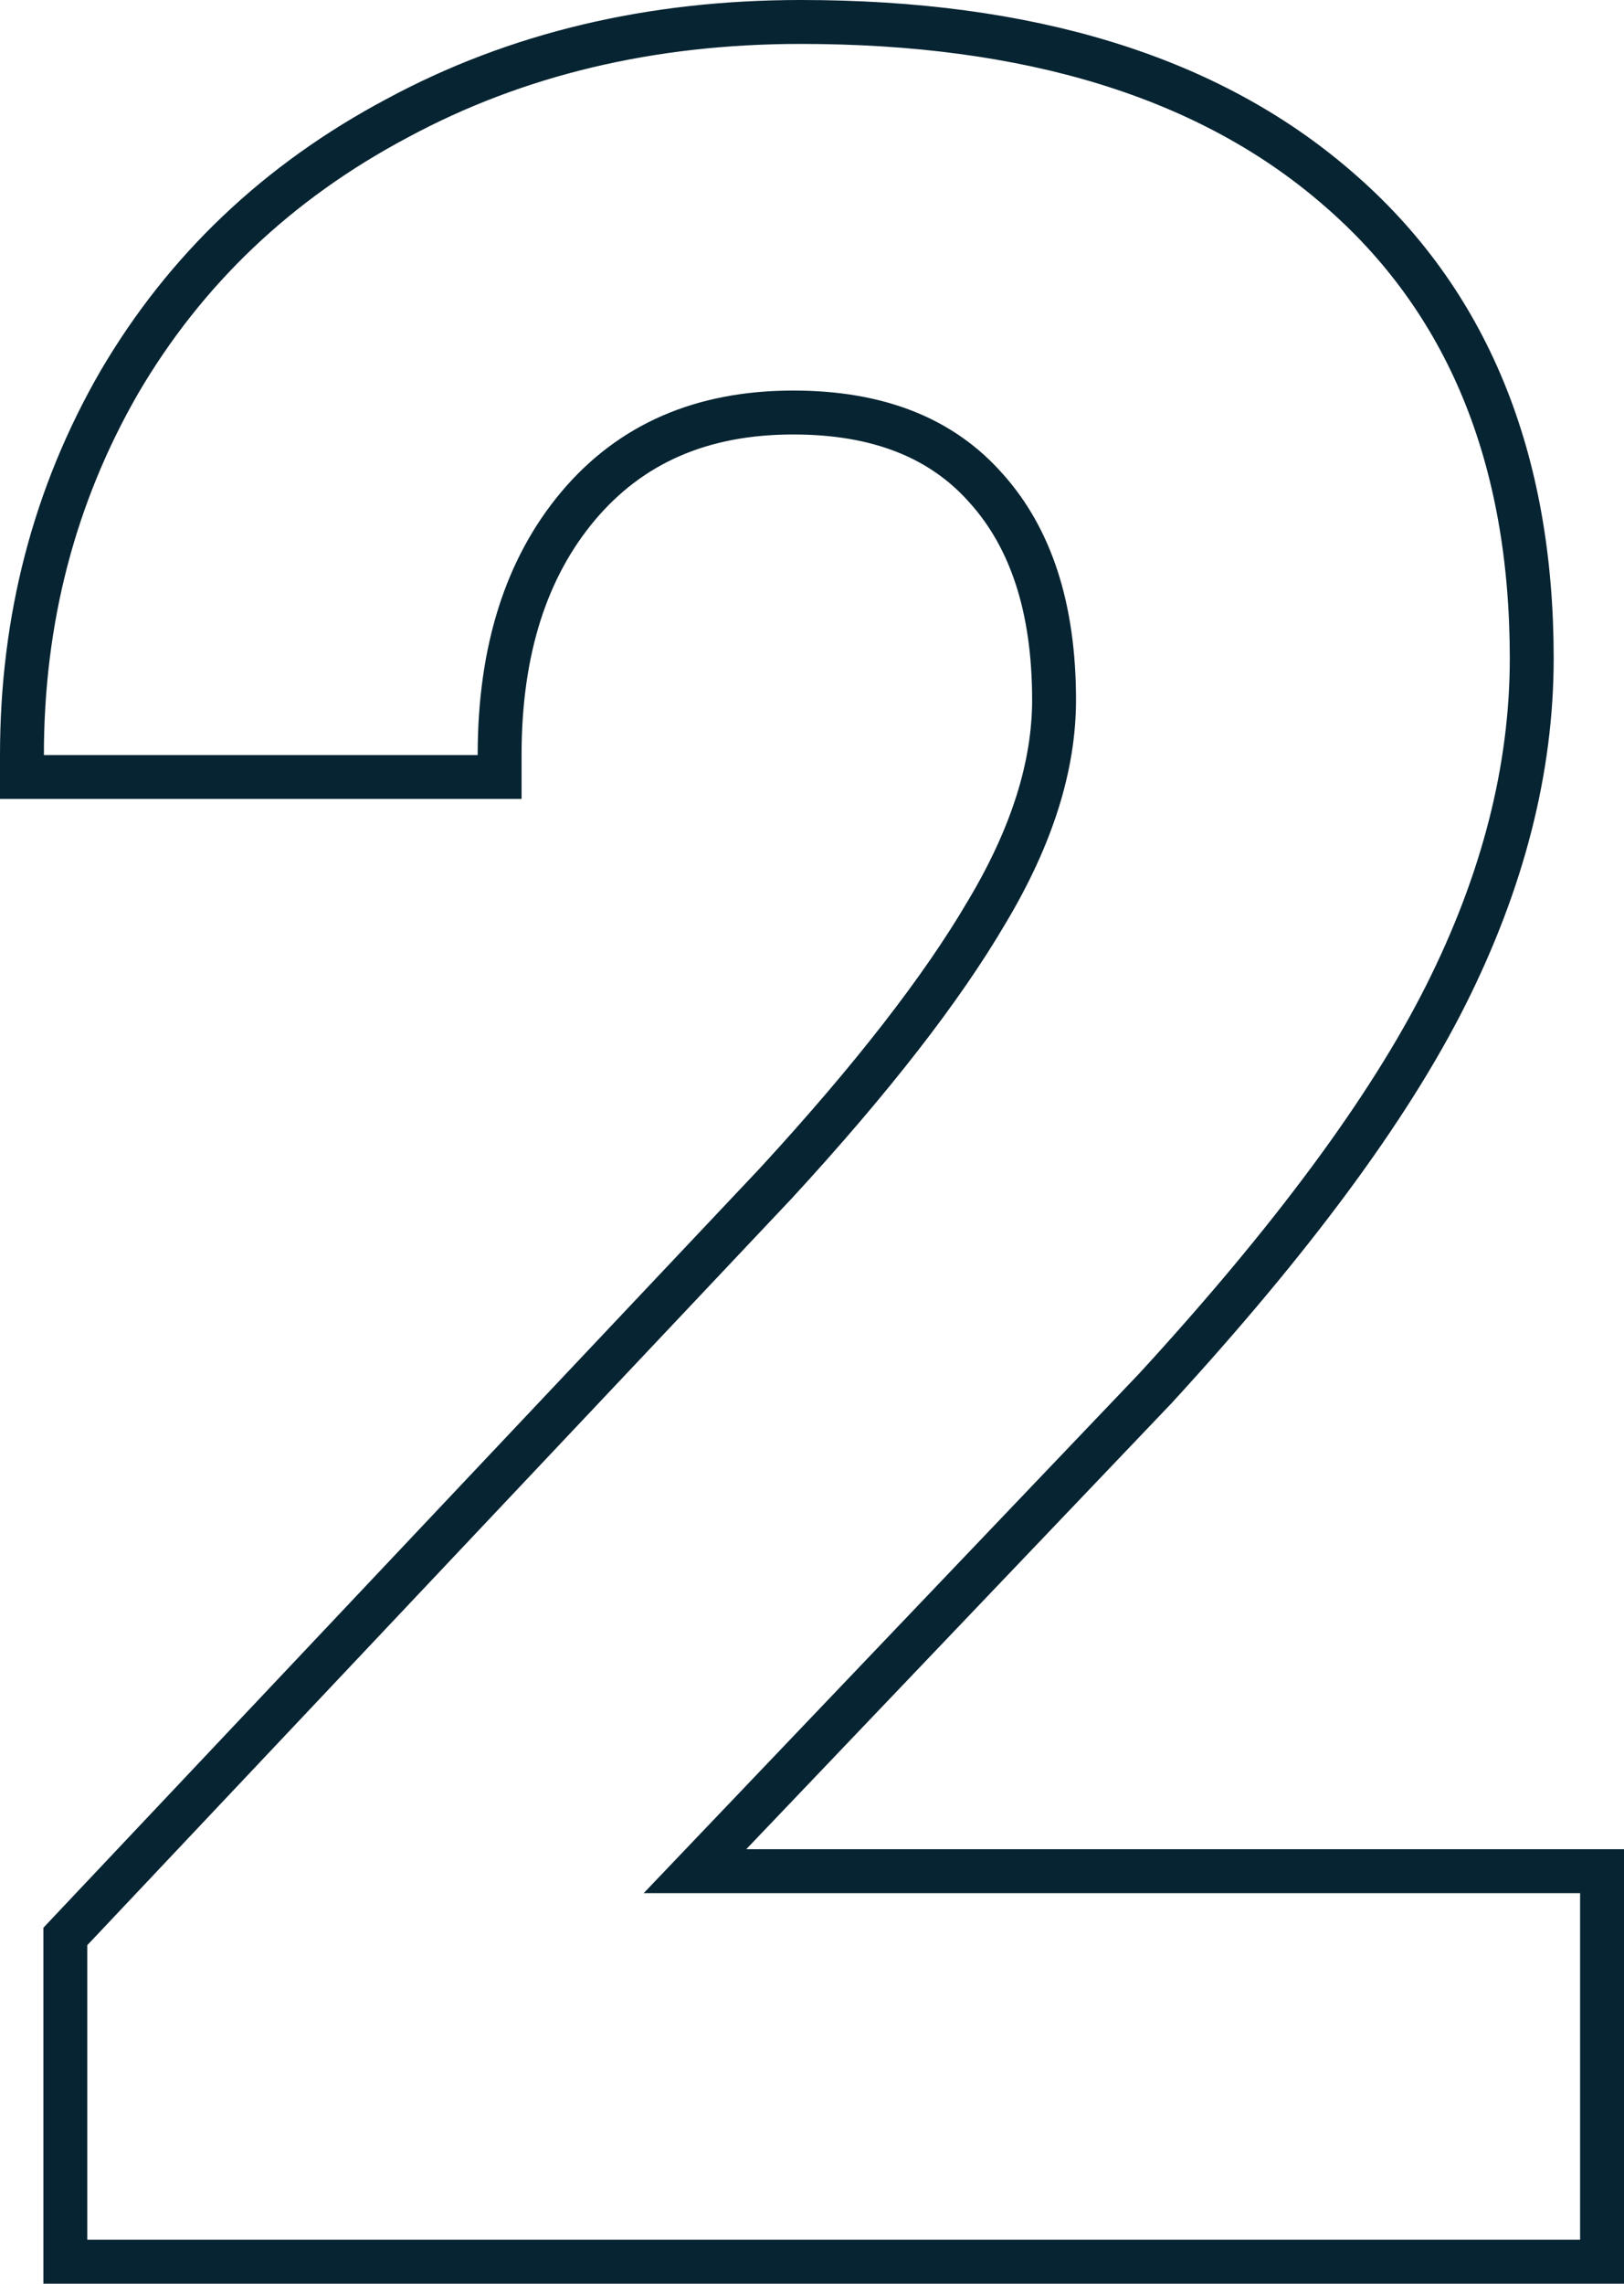 <?xml version="1.0" encoding="UTF-8"?> <svg xmlns="http://www.w3.org/2000/svg" width="74" height="104" viewBox="0 0 74 104" fill="none"> <path d="M72 103H73V102V86.214V85.214H72H31.668L52.616 63.259L52.623 63.252L52.63 63.245C58.839 56.484 63.269 50.511 65.873 45.336C68.476 40.16 69.796 35.038 69.796 29.981C69.796 20.853 66.872 13.664 60.93 8.56C55.056 3.475 46.863 1 36.489 1C29.664 1 23.523 2.455 18.091 5.387C12.664 8.271 8.436 12.283 5.431 17.416L5.431 17.416L5.428 17.422C2.473 22.55 1 28.211 1 34.385V35.385H2H21.766H22.766V34.385C22.766 29.59 23.991 25.841 26.348 23.037C28.726 20.218 31.954 18.786 36.148 18.786C40.066 18.786 42.945 19.975 44.94 22.241L44.946 22.247C46.962 24.497 48.03 27.664 48.03 31.878C48.03 34.858 47.038 38.069 44.969 41.527L44.964 41.535C42.925 45.016 39.73 49.133 35.349 53.892C35.347 53.894 35.346 53.896 35.344 53.897L3.249 87.899L2.977 88.188V88.585V102V103H3.977H72Z" stroke="#072432" stroke-width="2"></path> </svg> 